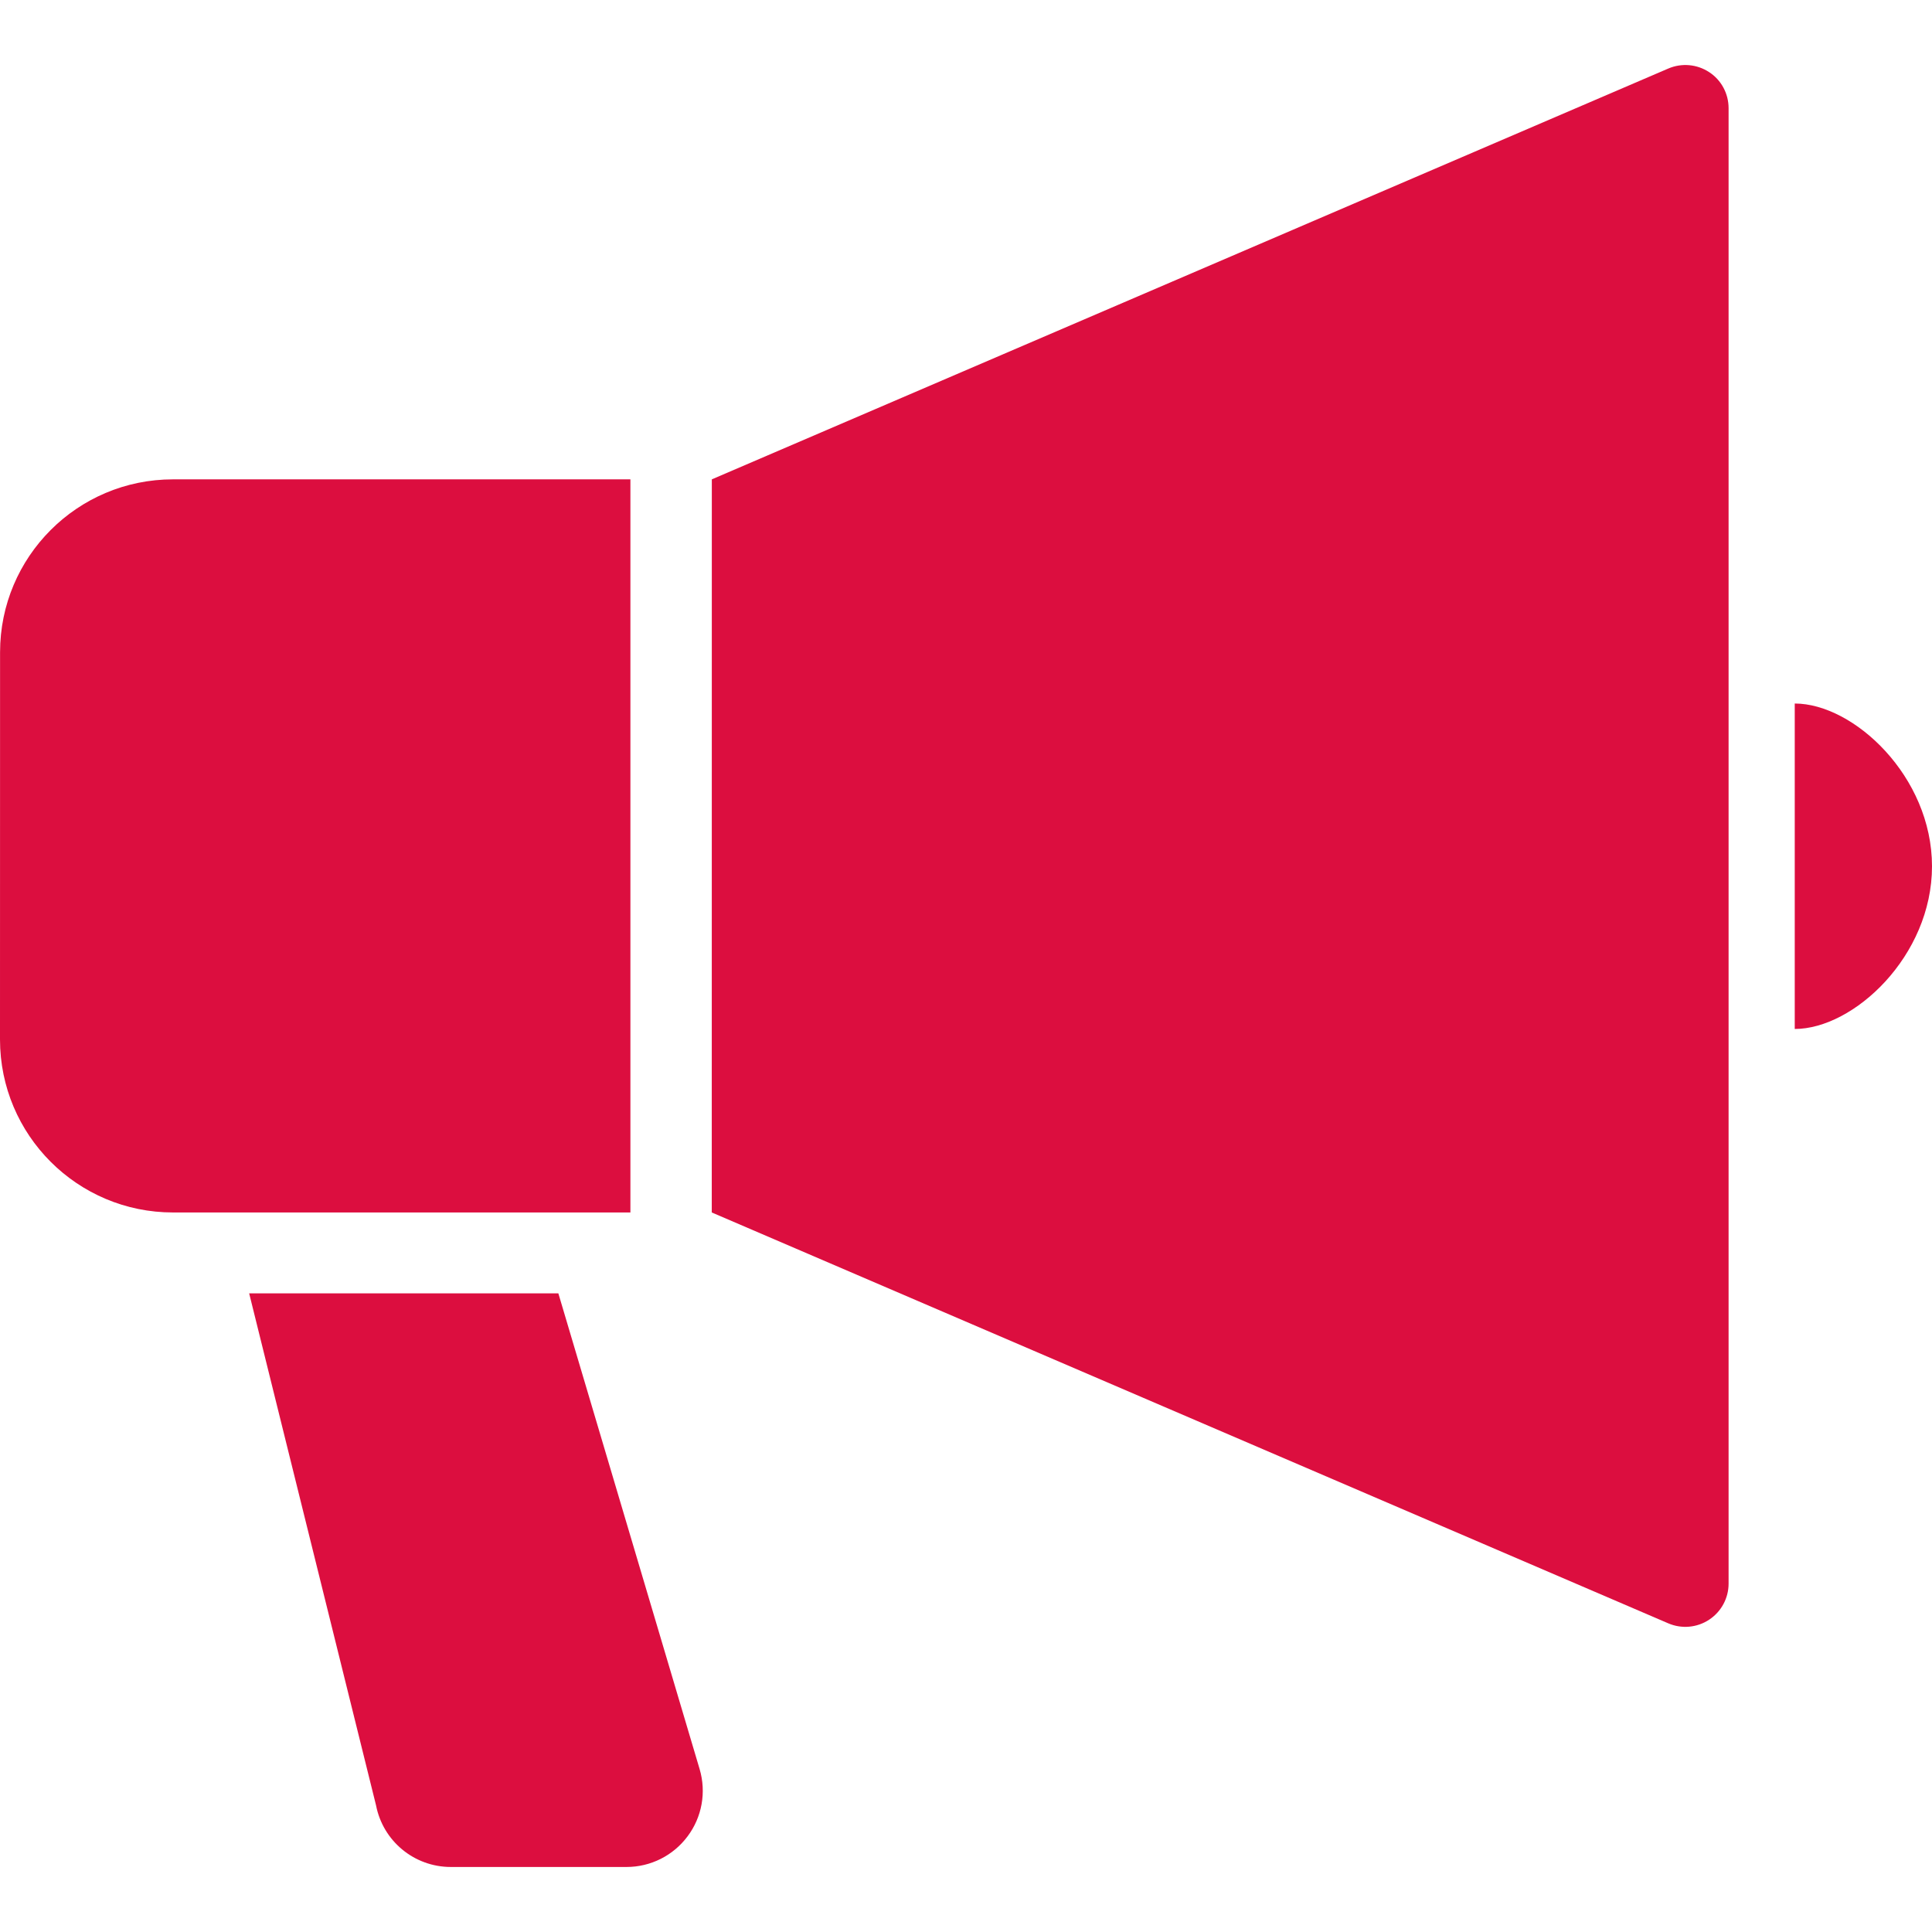<!--?xml version="1.0" encoding="utf-8"?-->
<!-- Generator: Adobe Illustrator 15.1.0, SVG Export Plug-In . SVG Version: 6.00 Build 0)  -->

<svg version="1.1" id="_x32_" xmlns="http://www.w3.org/2000/svg" xmlns:xlink="http://www.w3.org/1999/xlink" x="0px" y="0px" width="512px" height="512px" viewBox="0 0 512 512" style="width: 256px; height: 256px; opacity: 1;" xml:space="preserve">
<style type="text/css">

	.st0{fill:#4B4B4B;}

</style>
<g>
	<path class="st0" d="M452.938,19.112c-3.219-2.109-7.281-2.469-10.813-0.953L188.641,127.034l-0.016,194.282l253.5,108.891
		c3.531,1.516,7.594,1.156,10.813-0.969s5.156-5.703,5.156-9.563V28.69C458.094,24.831,456.188,21.221,452.938,19.112z" style="fill: rgb(220, 14, 63);"></path>
	<path class="st0" d="M167.063,127.034H45.844c-25.313,0-45.828,20.516-45.828,45.828L0,275.472
		c0,25.328,20.531,45.844,45.844,45.844h121.219V127.034z" style="fill: rgb(220, 14, 63);"></path>
	<path class="st0" d="M475.625,186.44v86.25c15.625,0,36.375-19.313,36.375-43.11C512,205.752,491.25,186.44,475.625,186.44z" style="fill: rgb(220, 14, 63);"></path>
	<path class="st0" d="M147.969,342.753H66.031L99.656,478.44c1.844,9.5,10.156,16.328,19.813,16.328h46.578
		c6.359,0,12.359-3,16.172-8.125c3.828-5.094,5-11.703,3.188-17.813L147.969,342.753z" style="fill: rgb(220, 14, 63);"></path>
</g>
</svg>
